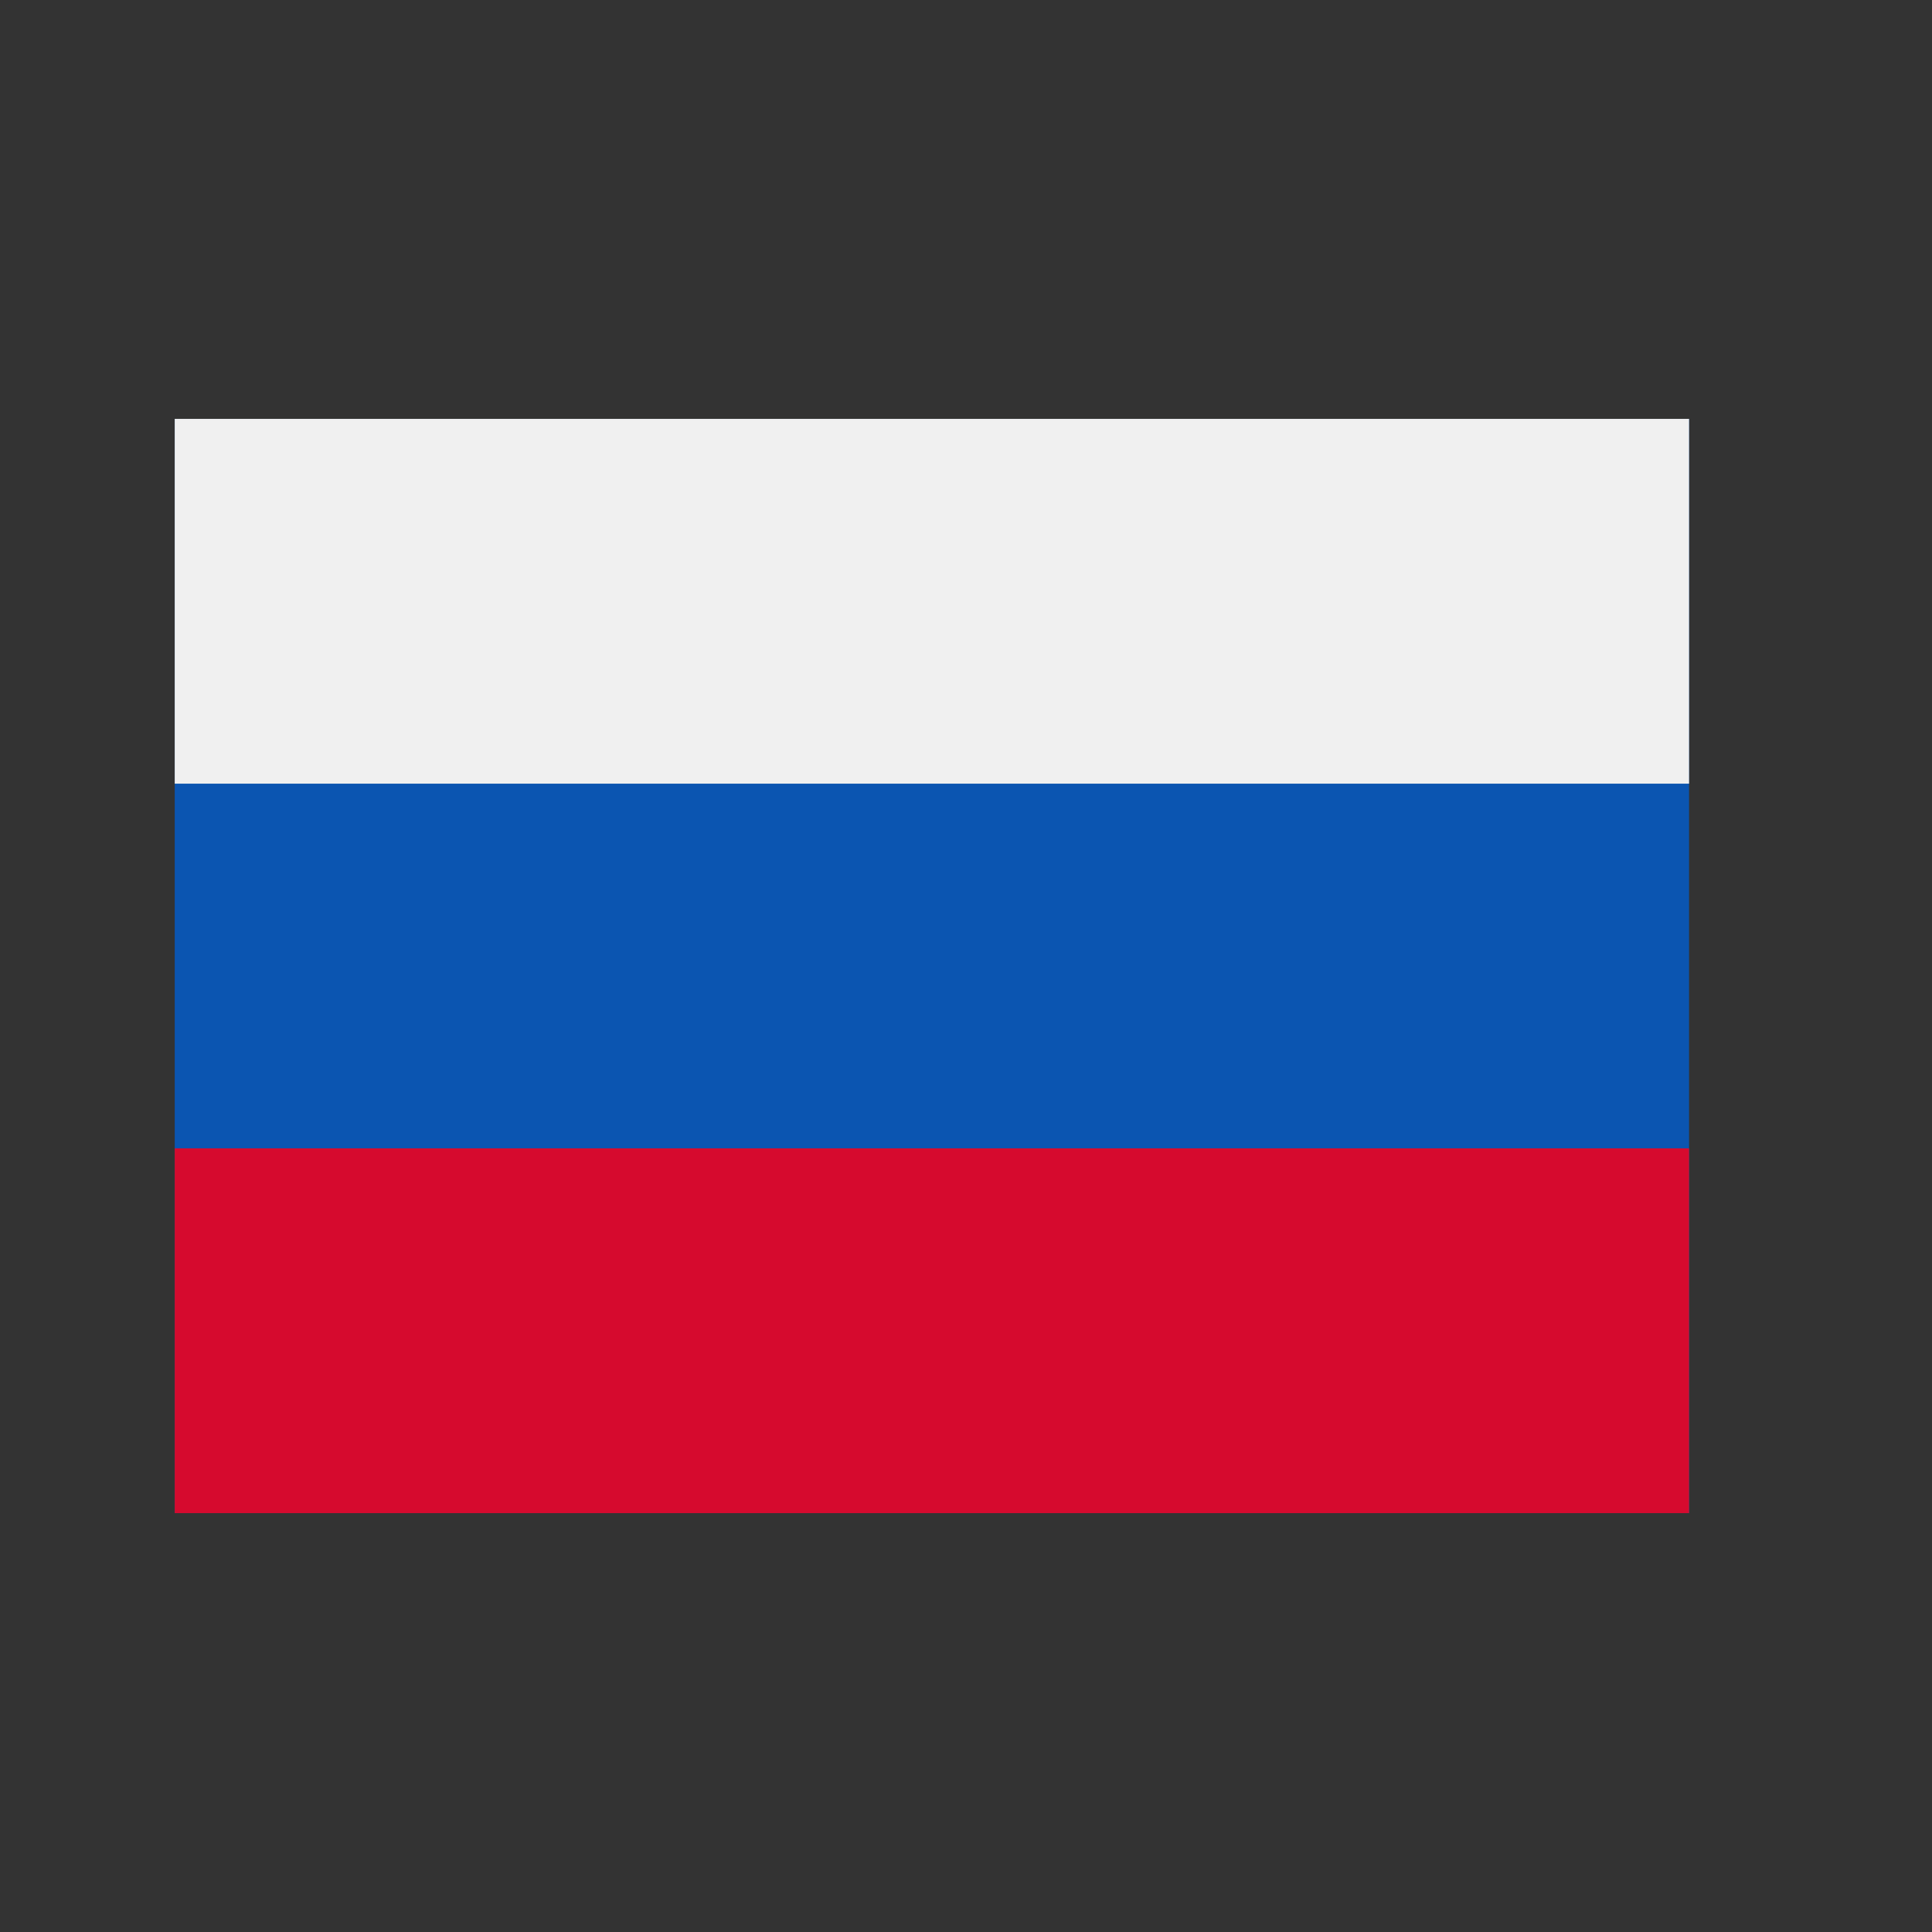 <svg width="16" height="16" viewBox="0 0 16 16" fill="none" xmlns="http://www.w3.org/2000/svg">
<rect x="0" y="0" width="16" height="16" fill="#333333" stroke="none"/>
<path d="M1.447 3.469H13.988V12.531H1.447V3.469Z" fill="#0B55B1"/>
<path d="M1.447 3.469H13.988V6.49H1.447V3.469Z" fill="#F0F0F0"/>
<path d="M1.447 9.51H13.988V12.531H1.447V9.51Z" fill="#D60A2E"/>
</svg>
